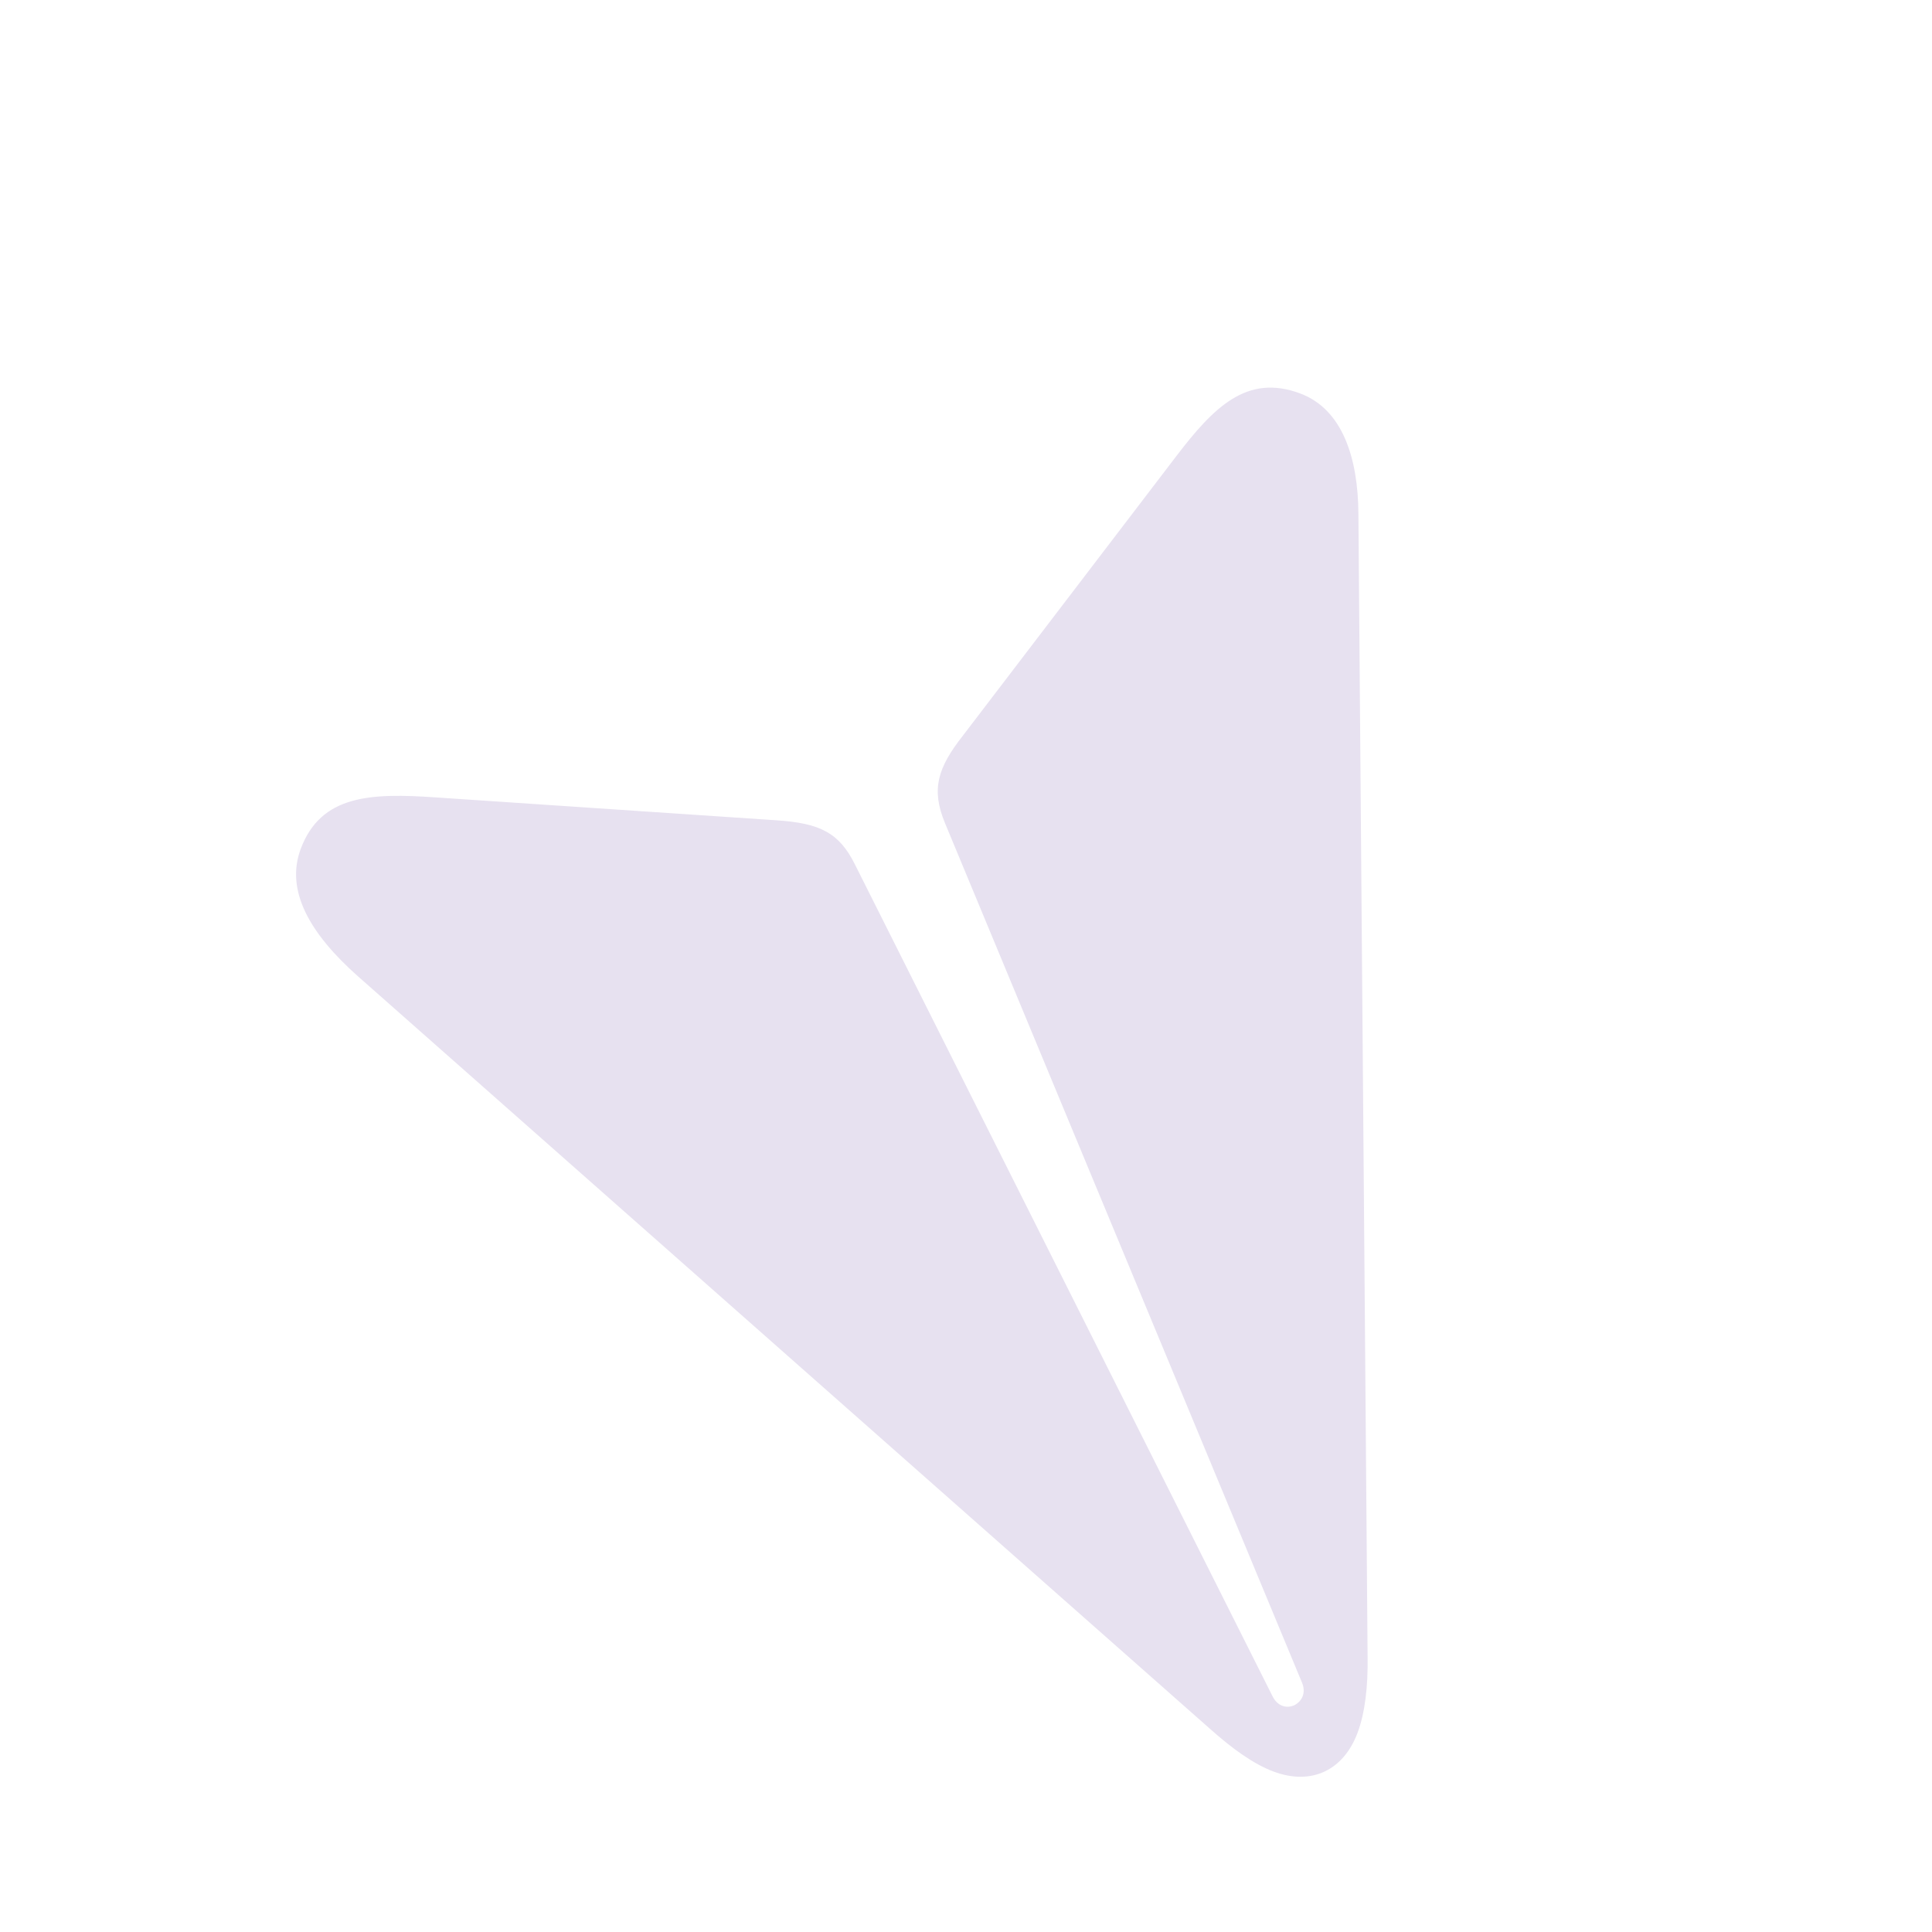 <svg width="73" height="73" viewBox="0 0 73 73" fill="none" xmlns="http://www.w3.org/2000/svg">
<path d="M11.363 32.074C10.772 33.654 11.714 35.282 13.518 36.883L45.702 65.308C46.564 66.08 47.374 66.659 48.121 66.938C49.547 67.471 50.761 66.899 51.295 65.472C51.574 64.725 51.692 63.743 51.674 62.586L51.327 19.418C51.315 17.31 50.729 15.465 49.126 14.866C47.107 14.111 45.851 15.393 44.426 17.262L36.385 27.793C35.428 29.011 35.178 29.818 35.702 31.091L49.2 63.587C49.356 63.971 49.189 64.284 48.909 64.43C48.608 64.567 48.27 64.466 48.084 64.096L32.294 32.644C31.706 31.473 30.992 31.106 29.358 30.996L16.47 30.13C14.006 29.959 12.127 30.032 11.363 32.074" fill="#E7E1F0"/>
</svg>
